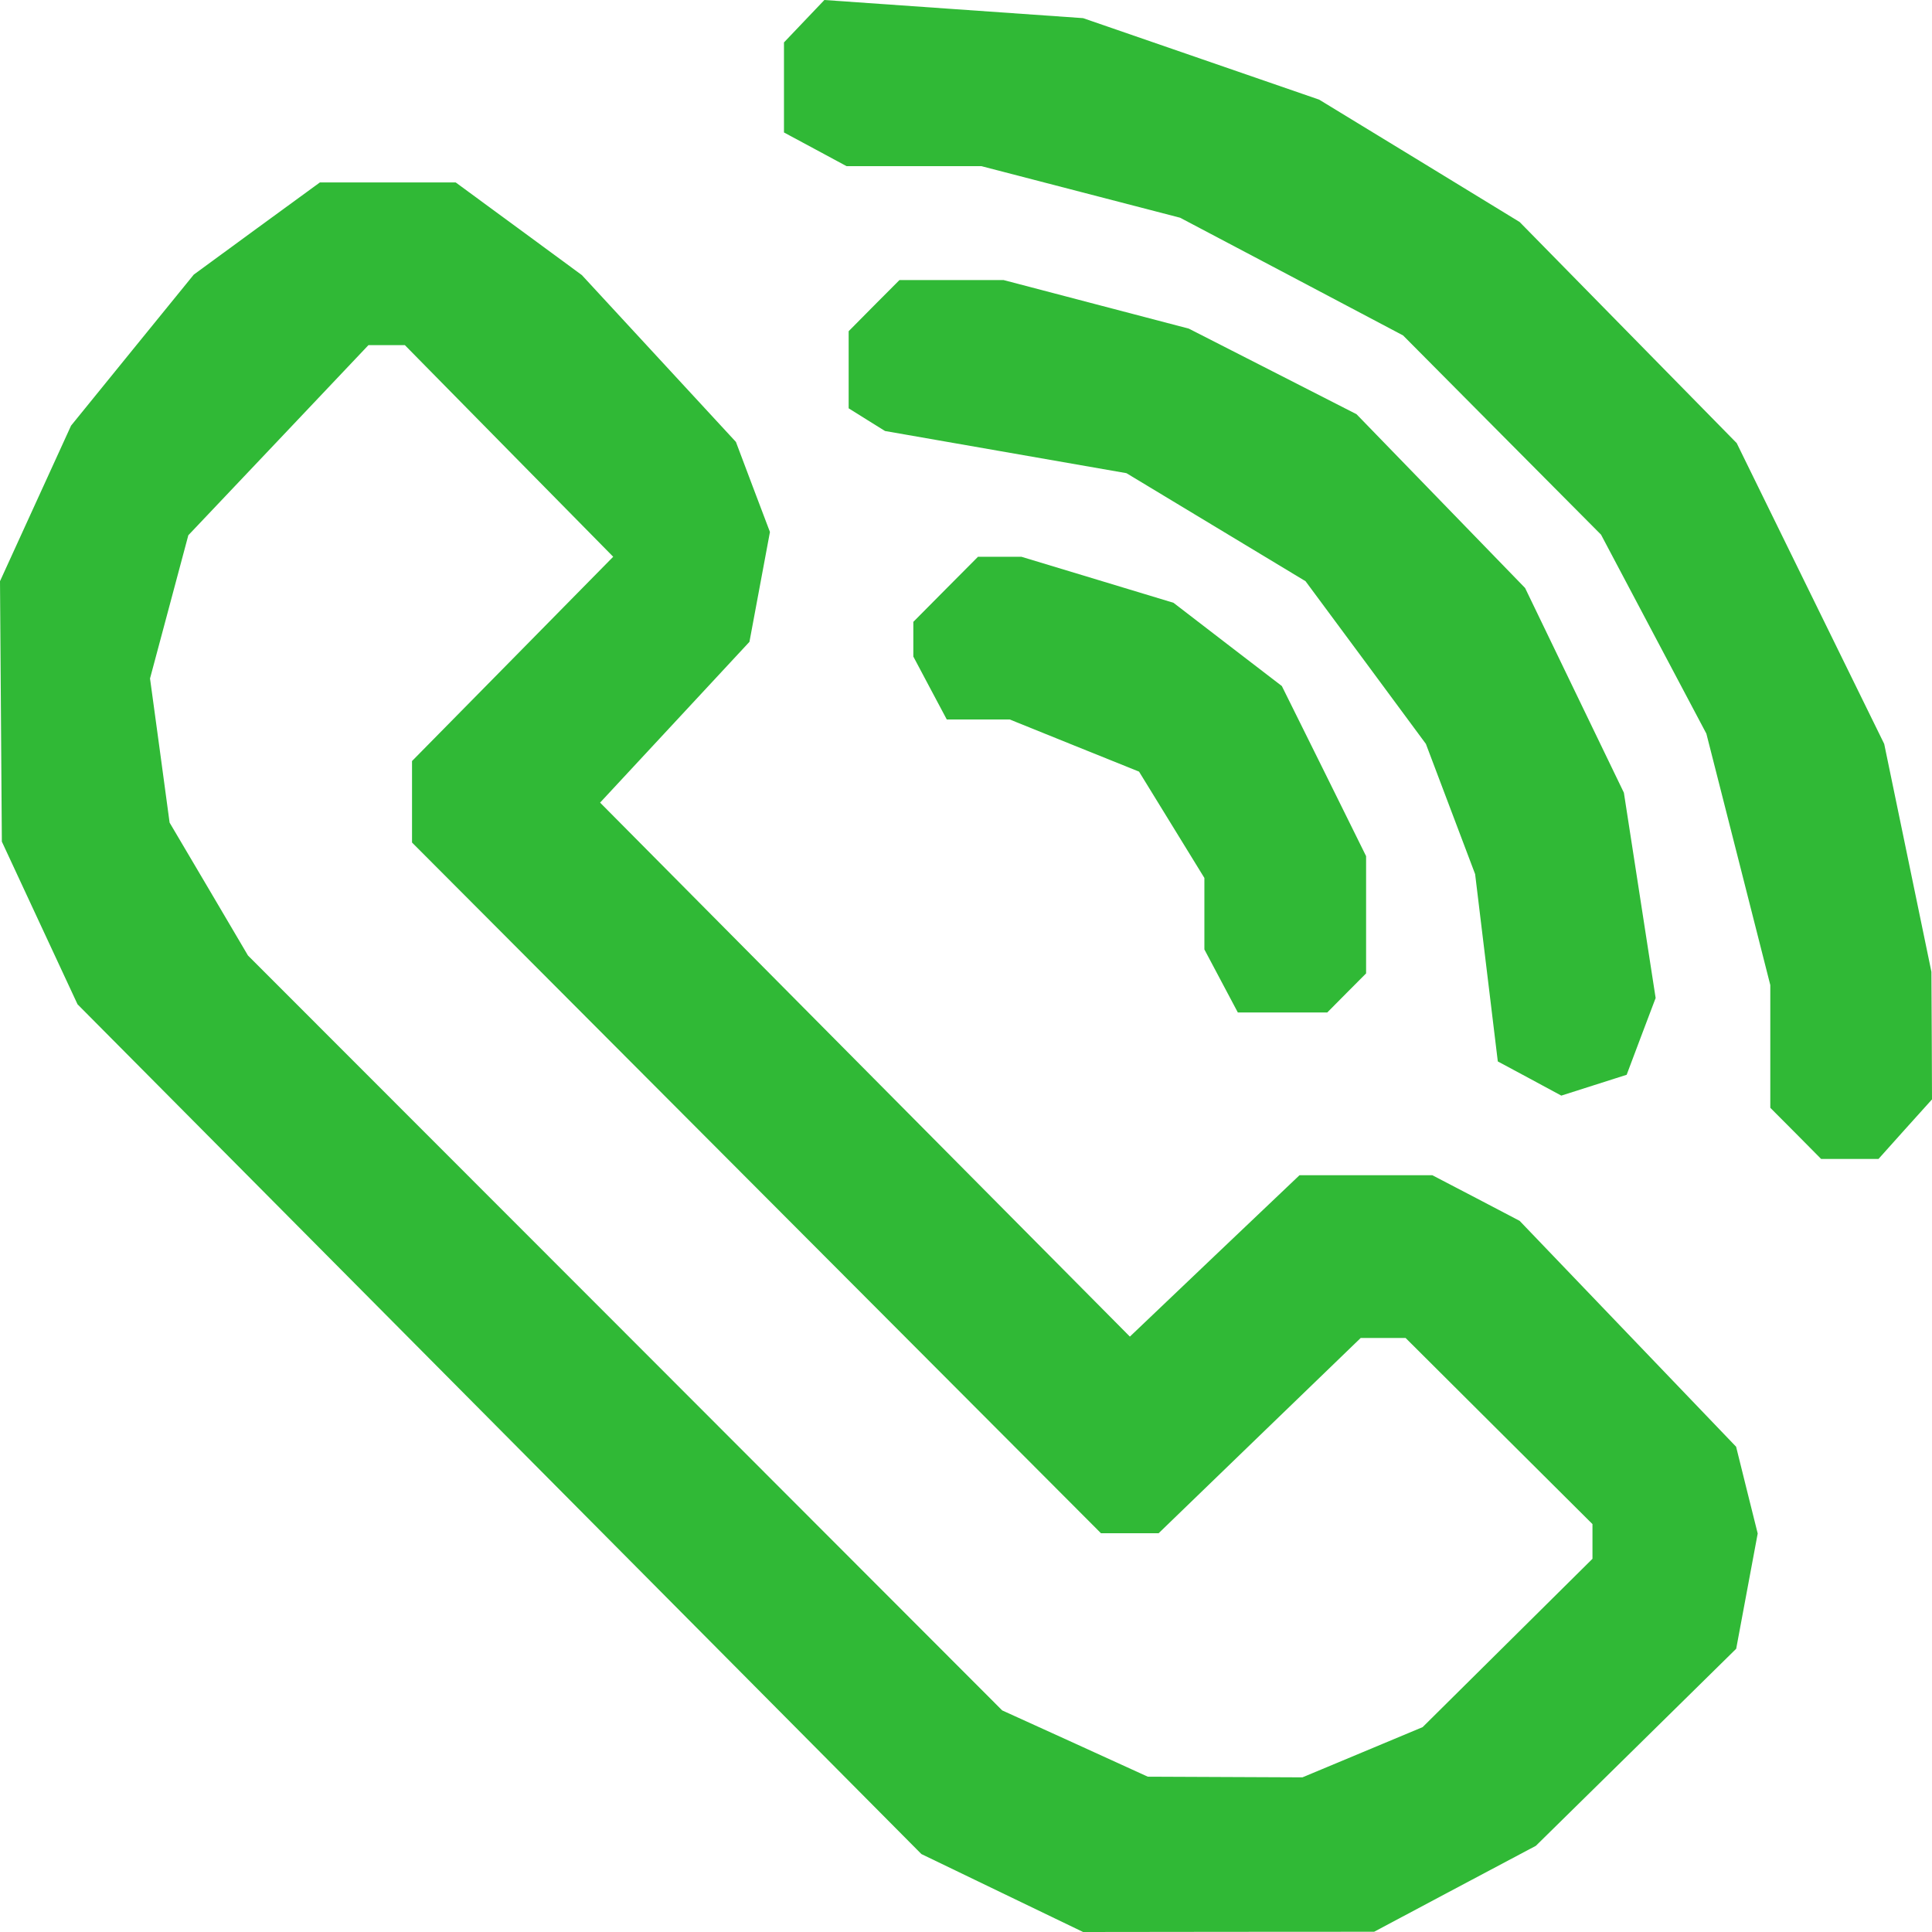 <svg width="23" height="23" viewBox="0 0 23 23" fill="none" xmlns="http://www.w3.org/2000/svg">
<path fill-rule="evenodd" clip-rule="evenodd" d="M9.573 0.253L9.333 0.505V1.041V1.577L9.705 1.777L10.078 1.978H10.88H11.683L12.866 2.285L14.049 2.592L15.376 3.292L16.703 3.993L17.881 5.179L19.06 6.365L19.687 7.55L20.314 8.734L20.695 10.231L21.075 11.727V12.458V13.188L21.378 13.492L21.68 13.797H22.021H22.363L22.681 13.442L23 13.088L22.997 12.328L22.993 11.569L22.712 10.212L22.431 8.856L21.553 7.066L20.675 5.275L19.383 3.959L18.091 2.643L16.898 1.914L15.704 1.186L14.299 0.701L12.894 0.216L11.354 0.108L9.814 0L9.573 0.253ZM3.057 2.72L2.307 3.269L1.576 4.168L0.846 5.067L0.423 5.993L0 6.919L0.011 8.469L0.022 10.019L0.472 10.987L0.923 11.956L5.946 17.014L10.969 22.072L11.931 22.536L12.894 23L14.626 22.998L16.359 22.997L17.321 22.485L18.284 21.974L19.477 20.801L20.669 19.628L20.797 18.942L20.925 18.256L20.796 17.739L20.668 17.223L19.379 15.878L18.091 14.534L17.572 14.262L17.052 13.991H16.261H15.47L14.46 14.951L13.451 15.912L10.297 12.733L7.144 9.555L8.033 8.598L8.922 7.641L9.044 6.987L9.166 6.333L8.963 5.797L8.761 5.261L7.844 4.268L6.927 3.275L6.176 2.723L5.425 2.172H4.617H3.808L3.057 2.72ZM10.405 3.638L10.103 3.943V4.402V4.861L10.319 4.996L10.536 5.131L11.973 5.382L13.41 5.633L14.476 6.276L15.542 6.919L16.259 7.887L16.975 8.856L17.268 9.631L17.561 10.406L17.696 11.521L17.831 12.636L18.209 12.839L18.587 13.043L18.976 12.919L19.365 12.795L19.537 12.338L19.71 11.881L19.521 10.659L19.332 9.437L18.744 8.219L18.156 7L17.152 5.965L16.149 4.931L15.15 4.421L14.152 3.912L13.049 3.623L11.947 3.334H11.327H10.708L10.405 3.638ZM6.06 5.369L7.3 6.628L6.103 7.844L4.905 9.06V9.545V10.03L9.006 14.142L13.107 18.253H13.45H13.793L14.996 17.09L16.199 15.928H16.466H16.733L17.845 17.036L18.958 18.144V18.351V18.557L17.947 19.559L16.936 20.561L16.221 20.86L15.505 21.159L14.585 21.155L13.664 21.151L12.798 20.756L11.931 20.362L7.442 15.868L2.952 11.375L2.486 10.584L2.019 9.793L1.903 8.935L1.786 8.077L2.014 7.225L2.242 6.372L3.314 5.241L4.386 4.109H4.603H4.82L6.06 5.369ZM11.258 7.015L10.873 7.403V7.609V7.816L11.072 8.191L11.271 8.565H11.646H12.02L12.79 8.876L13.56 9.186L13.949 9.819L14.338 10.452V10.878V11.303L14.537 11.678L14.736 12.053H15.268H15.801L16.032 11.82L16.263 11.588V10.89V10.192L15.762 9.179L15.26 8.167L14.615 7.672L13.97 7.176L13.065 6.902L12.159 6.628H11.901H11.643L11.258 7.015Z" fill="#30B936"/>
</svg>
